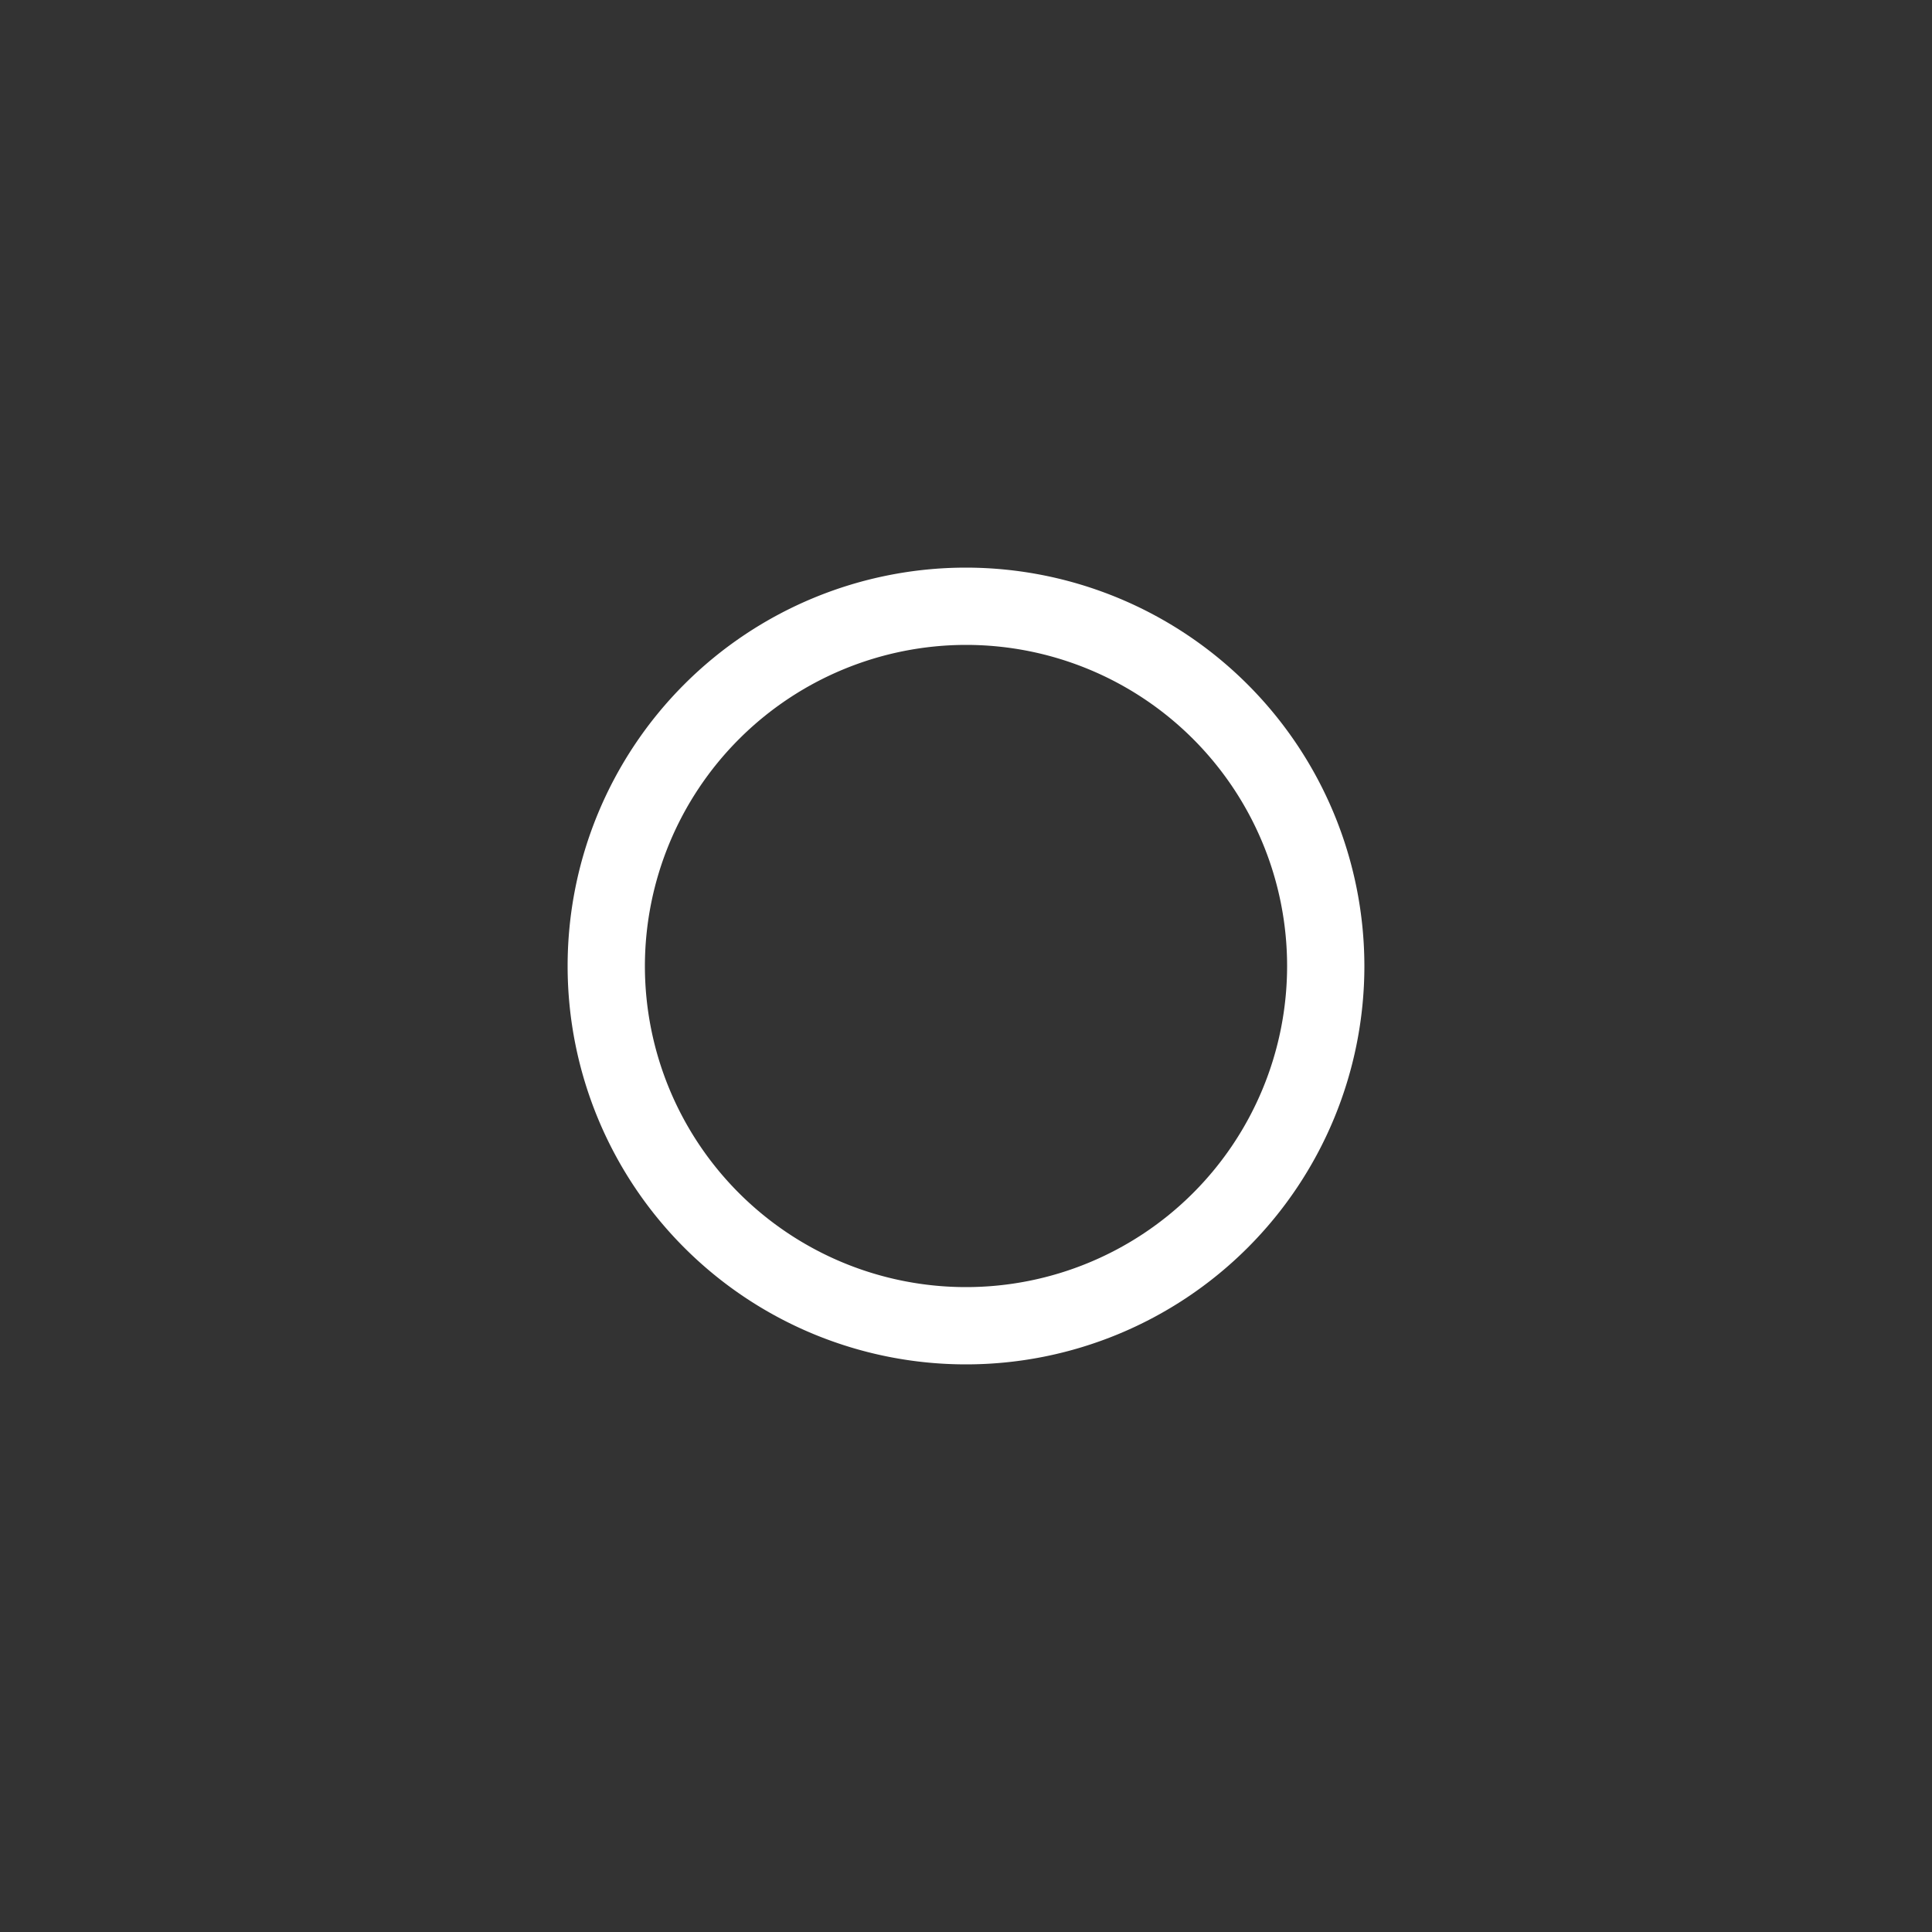 <?xml version="1.0" encoding="UTF-8"?> <svg xmlns="http://www.w3.org/2000/svg" id="Layer_1" data-name="Layer 1" viewBox="0 0 50 50"><rect x="0" y="0" width="50" height="50" fill="#333333" stroke="none"/> <defs> <style>.cls-1{fill:#fff;}</style> </defs> <path class="cls-1" d="M25,16.69A8.31,8.31,0,1,1,16.69,25,8.32,8.32,0,0,1,25,16.69m0-2A10.31,10.31,0,1,0,35.31,25,10.32,10.32,0,0,0,25,14.69Z"></path> </svg> 